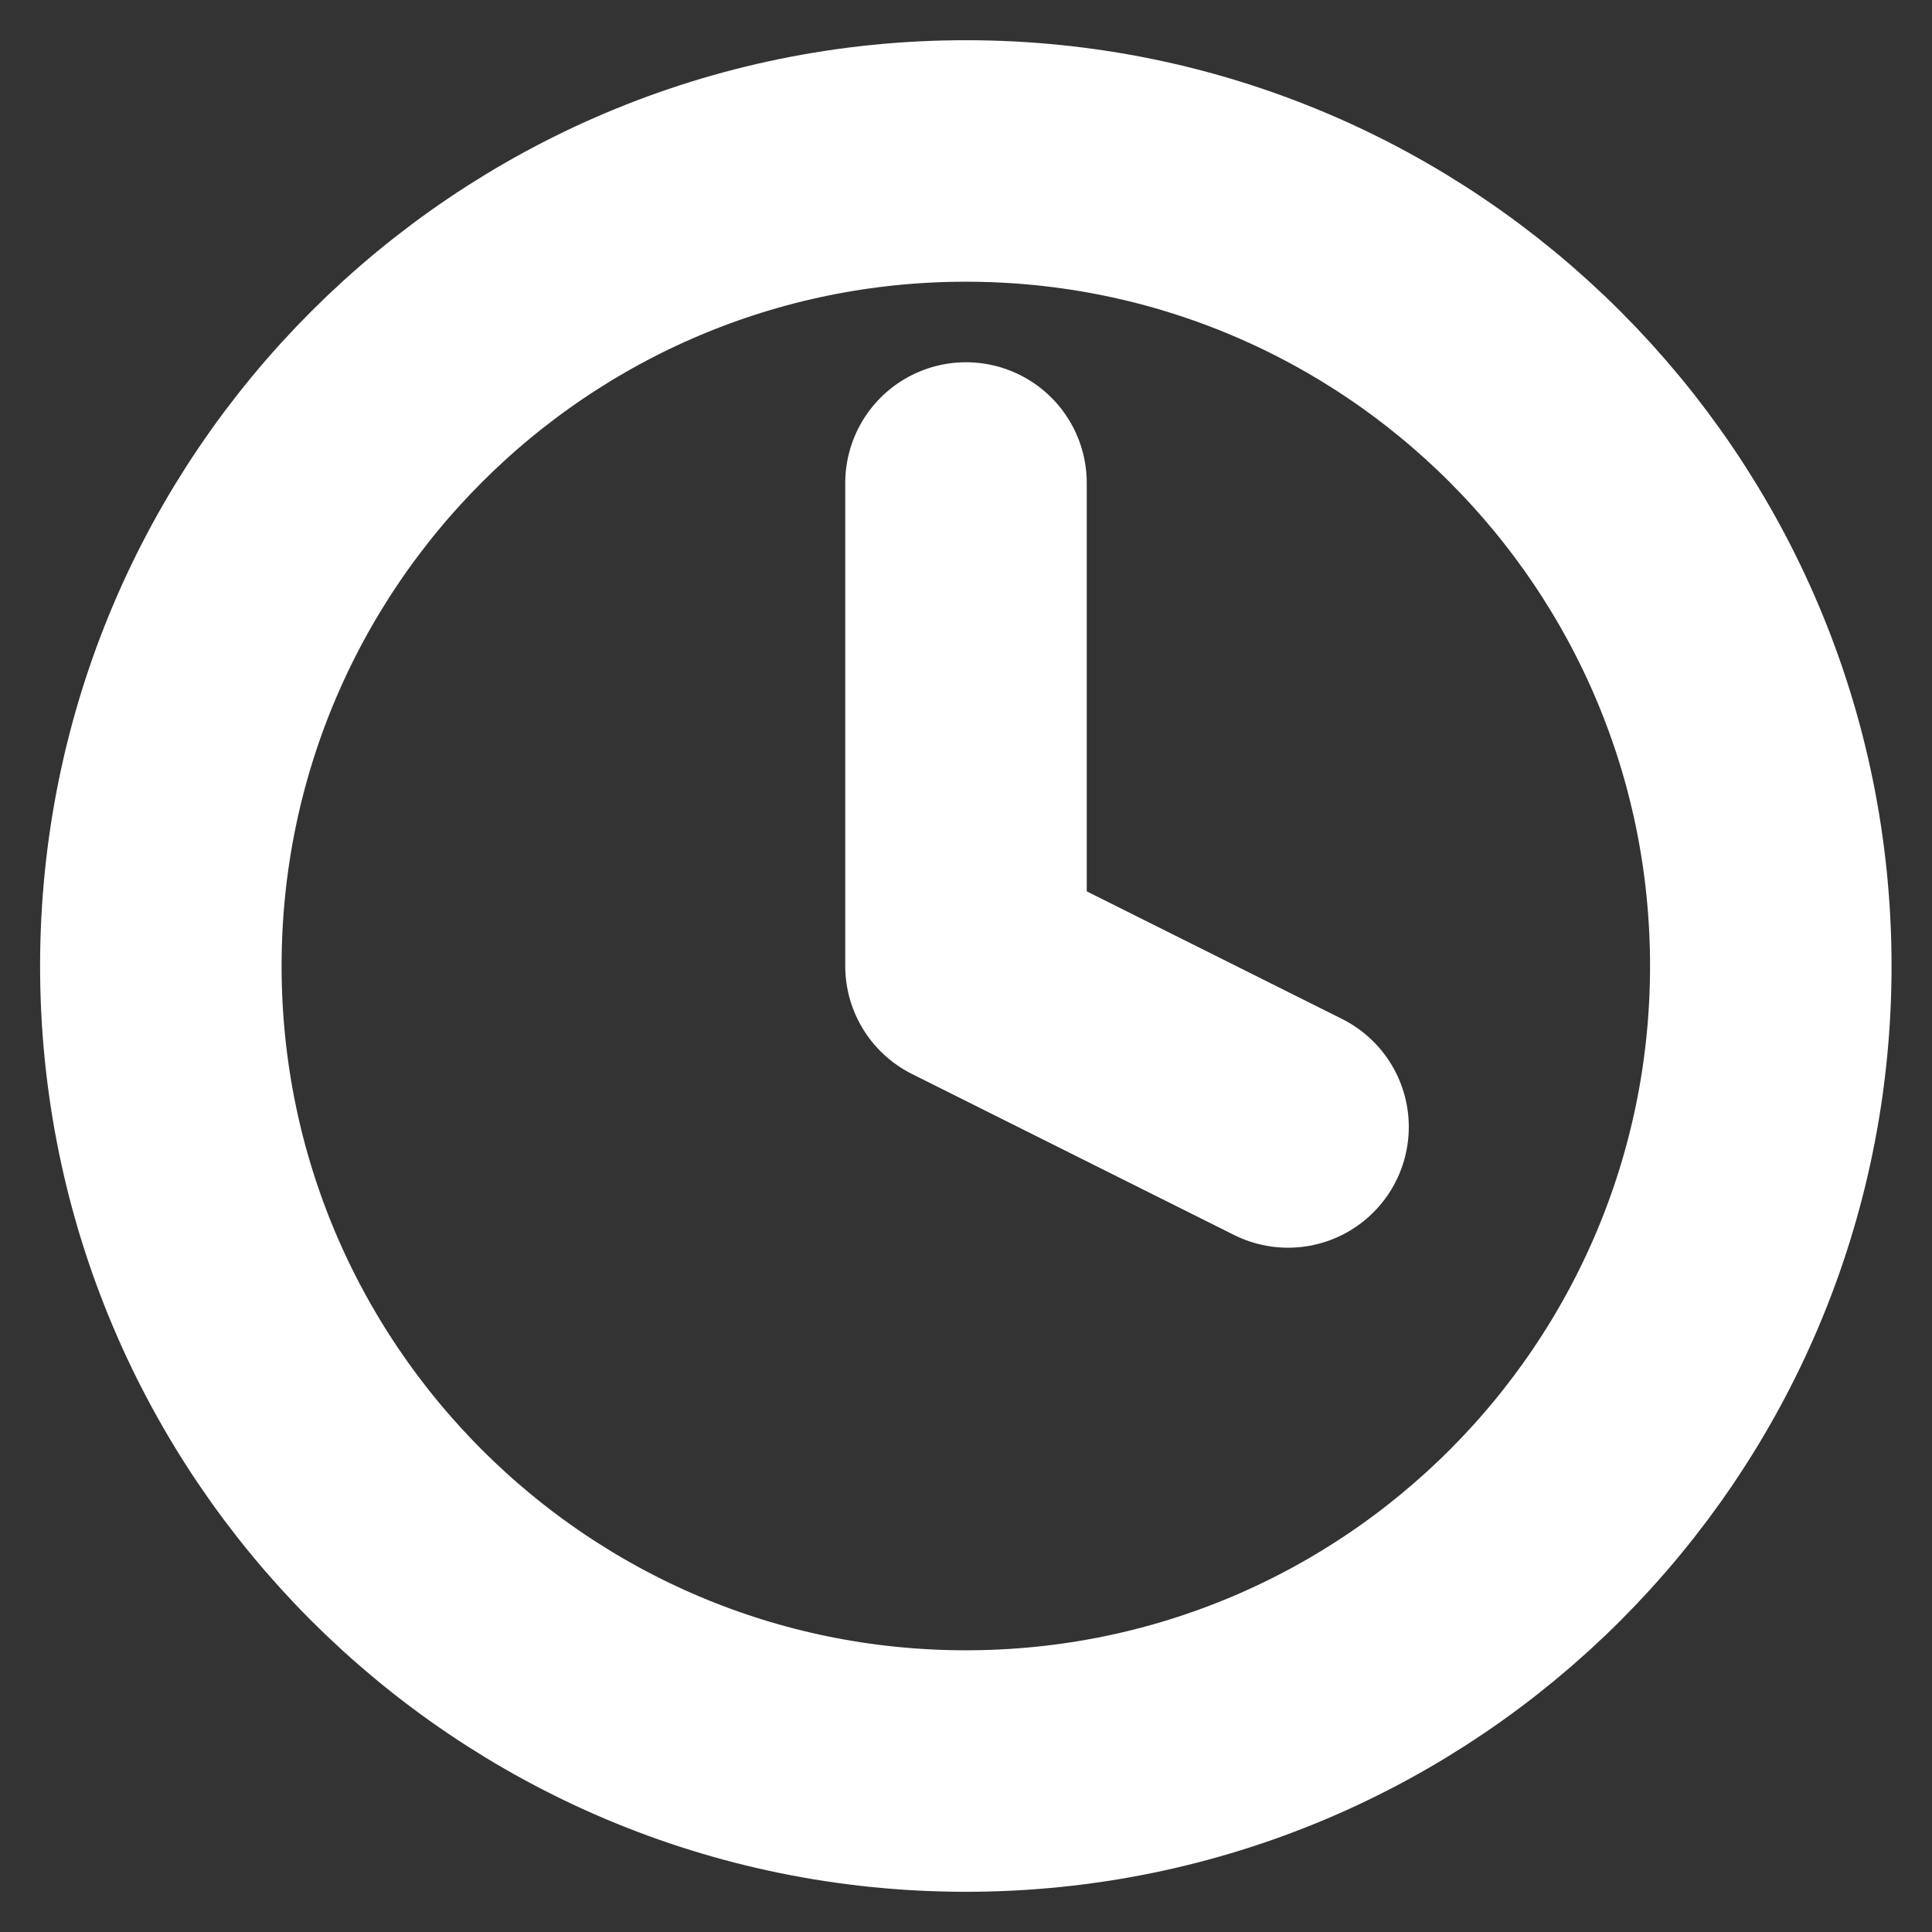 <svg width="16" height="16" viewBox="0 0 16 16" fill="none" xmlns="http://www.w3.org/2000/svg">
<rect x="0" y="0" width="16" height="16" fill="#333333" stroke="none"/>
<g clip-path="url(#clip0_6868_1029)">
<path d="M7.999 14.667C11.681 14.667 14.665 11.682 14.665 8C14.665 4.318 11.681 1.333 7.999 1.333C4.317 1.333 1.332 4.318 1.332 8C1.332 11.682 4.317 14.667 7.999 14.667Z" stroke="white" stroke-opacity="1" stroke-width="2" stroke-linecap="round" stroke-linejoin="round"/>
<path d="M8 4V8L10.667 9.333" stroke="white" stroke-opacity="1" stroke-width="2" stroke-linecap="round" stroke-linejoin="round"/>
</g>
<defs>
<clipPath id="clip0_6868_1029">
<rect width="16" height="16" fill="white"/>
</clipPath>
</defs>
</svg>
